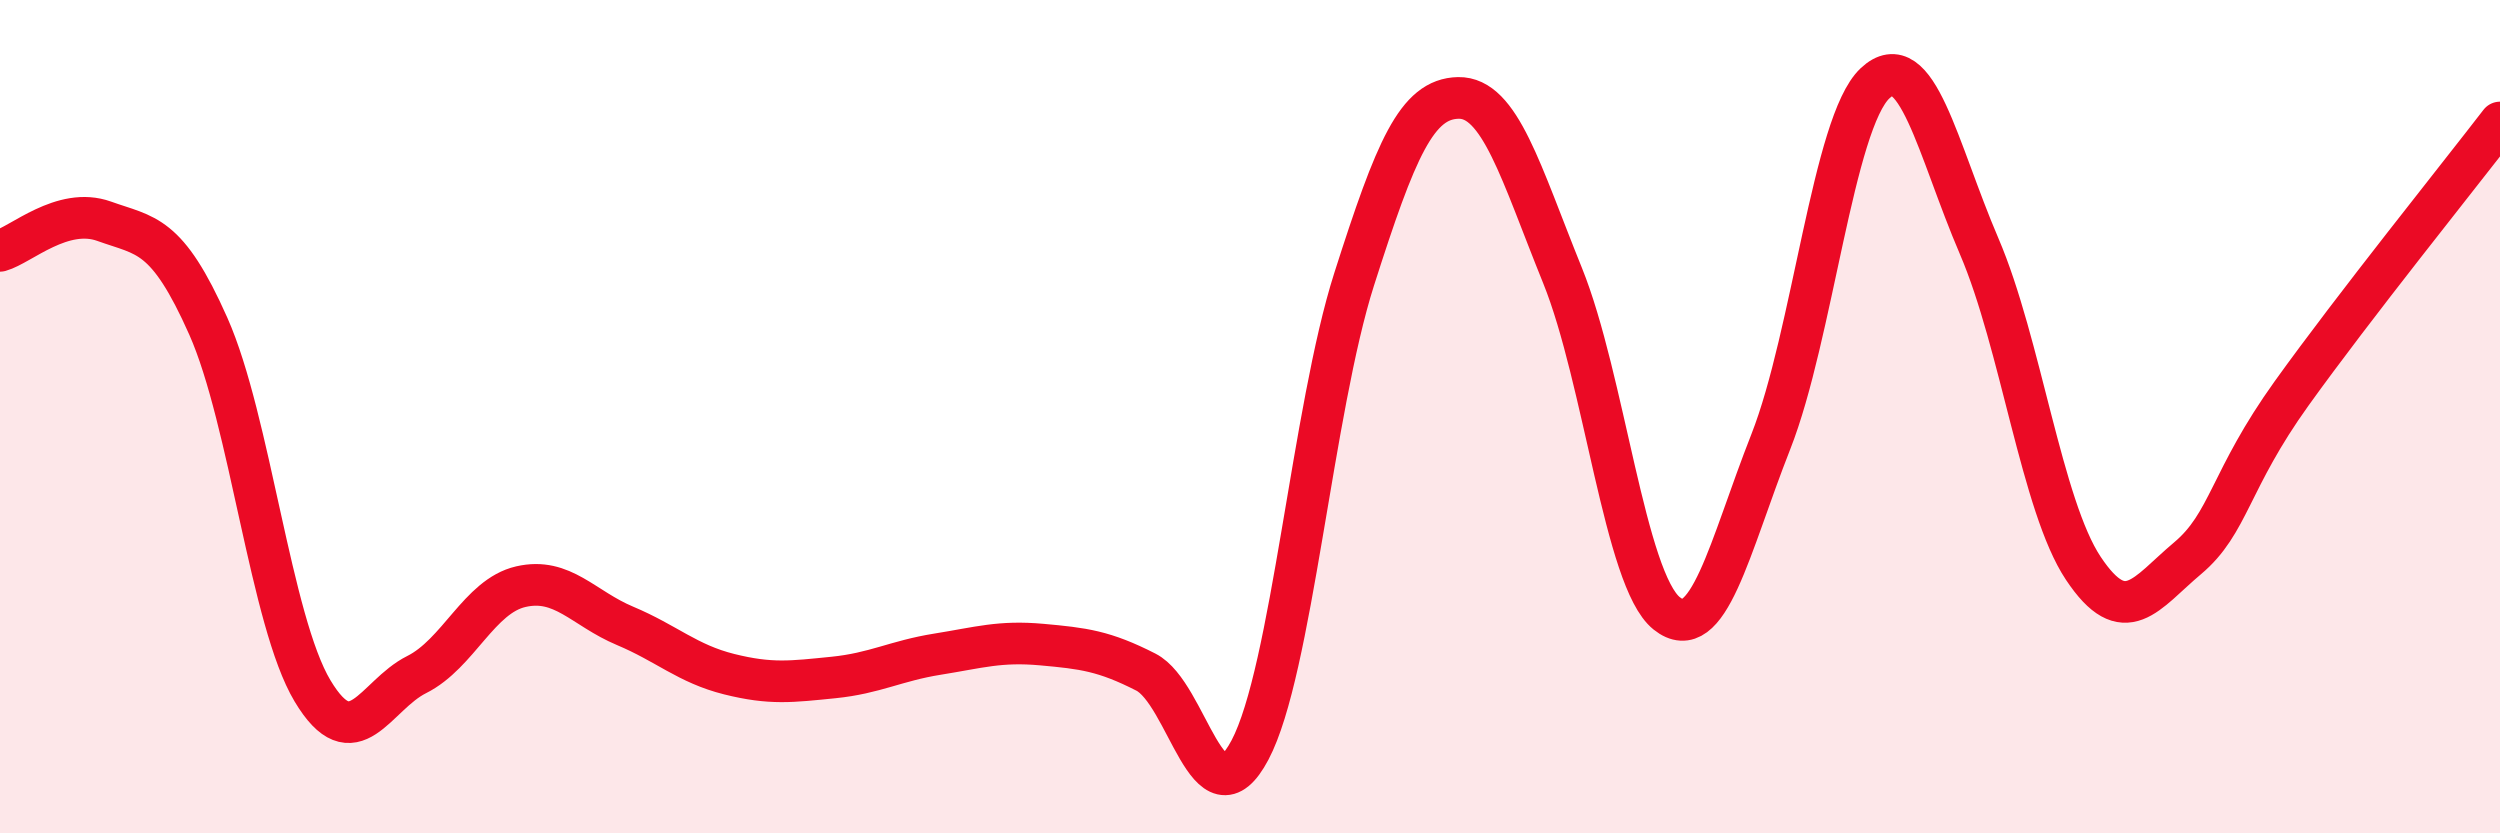 
    <svg width="60" height="20" viewBox="0 0 60 20" xmlns="http://www.w3.org/2000/svg">
      <path
        d="M 0,6.02 C 0.5,5.88 1.5,4.95 2.5,5.31 C 3.5,5.67 4,5.58 5,7.83 C 6,10.08 6.5,14.91 7.5,16.58 C 8.5,18.25 9,16.69 10,16.19 C 11,15.69 11.5,14.31 12.5,14.08 C 13.5,13.85 14,14.6 15,15.02 C 16,15.44 16.5,15.93 17.5,16.18 C 18.5,16.43 19,16.36 20,16.26 C 21,16.16 21.5,15.86 22.5,15.7 C 23.5,15.54 24,15.38 25,15.47 C 26,15.56 26.5,15.62 27.5,16.13 C 28.5,16.64 29,19.89 30,18 C 31,16.11 31.5,9.83 32.5,6.7 C 33.5,3.57 34,2.37 35,2.35 C 36,2.33 36.5,4.14 37.5,6.61 C 38.5,9.08 39,13.92 40,14.72 C 41,15.52 41.5,13.14 42.5,10.6 C 43.5,8.06 44,2.94 45,2 C 46,1.06 46.5,3.58 47.5,5.91 C 48.5,8.24 49,12.14 50,13.64 C 51,15.14 51.5,14.24 52.5,13.4 C 53.5,12.56 53.5,11.53 55,9.44 C 56.5,7.35 59,4.24 60,2.94L60 20L0 20Z"
        fill="#EB0A25"
        opacity="0.1"
        stroke-linecap="round"
        stroke-linejoin="round"
      />
      <path
        d="M 0,6.02 C 0.5,5.88 1.5,4.95 2.5,5.31 C 3.5,5.67 4,5.58 5,7.83 C 6,10.08 6.5,14.91 7.5,16.58 C 8.5,18.25 9,16.69 10,16.19 C 11,15.69 11.5,14.31 12.5,14.08 C 13.5,13.85 14,14.6 15,15.02 C 16,15.44 16.5,15.93 17.5,16.18 C 18.5,16.43 19,16.36 20,16.26 C 21,16.16 21.5,15.86 22.5,15.7 C 23.5,15.54 24,15.38 25,15.47 C 26,15.56 26.5,15.62 27.5,16.13 C 28.5,16.64 29,19.89 30,18 C 31,16.11 31.5,9.83 32.5,6.7 C 33.5,3.57 34,2.37 35,2.35 C 36,2.33 36.5,4.14 37.5,6.61 C 38.5,9.08 39,13.92 40,14.72 C 41,15.52 41.5,13.14 42.5,10.6 C 43.5,8.06 44,2.94 45,2 C 46,1.06 46.5,3.58 47.5,5.91 C 48.5,8.24 49,12.14 50,13.64 C 51,15.14 51.5,14.24 52.5,13.4 C 53.5,12.56 53.5,11.53 55,9.44 C 56.5,7.35 59,4.24 60,2.94"
        stroke="#EB0A25"
        stroke-width="1"
        fill="none"
        stroke-linecap="round"
        stroke-linejoin="round"
      />
    </svg>
  